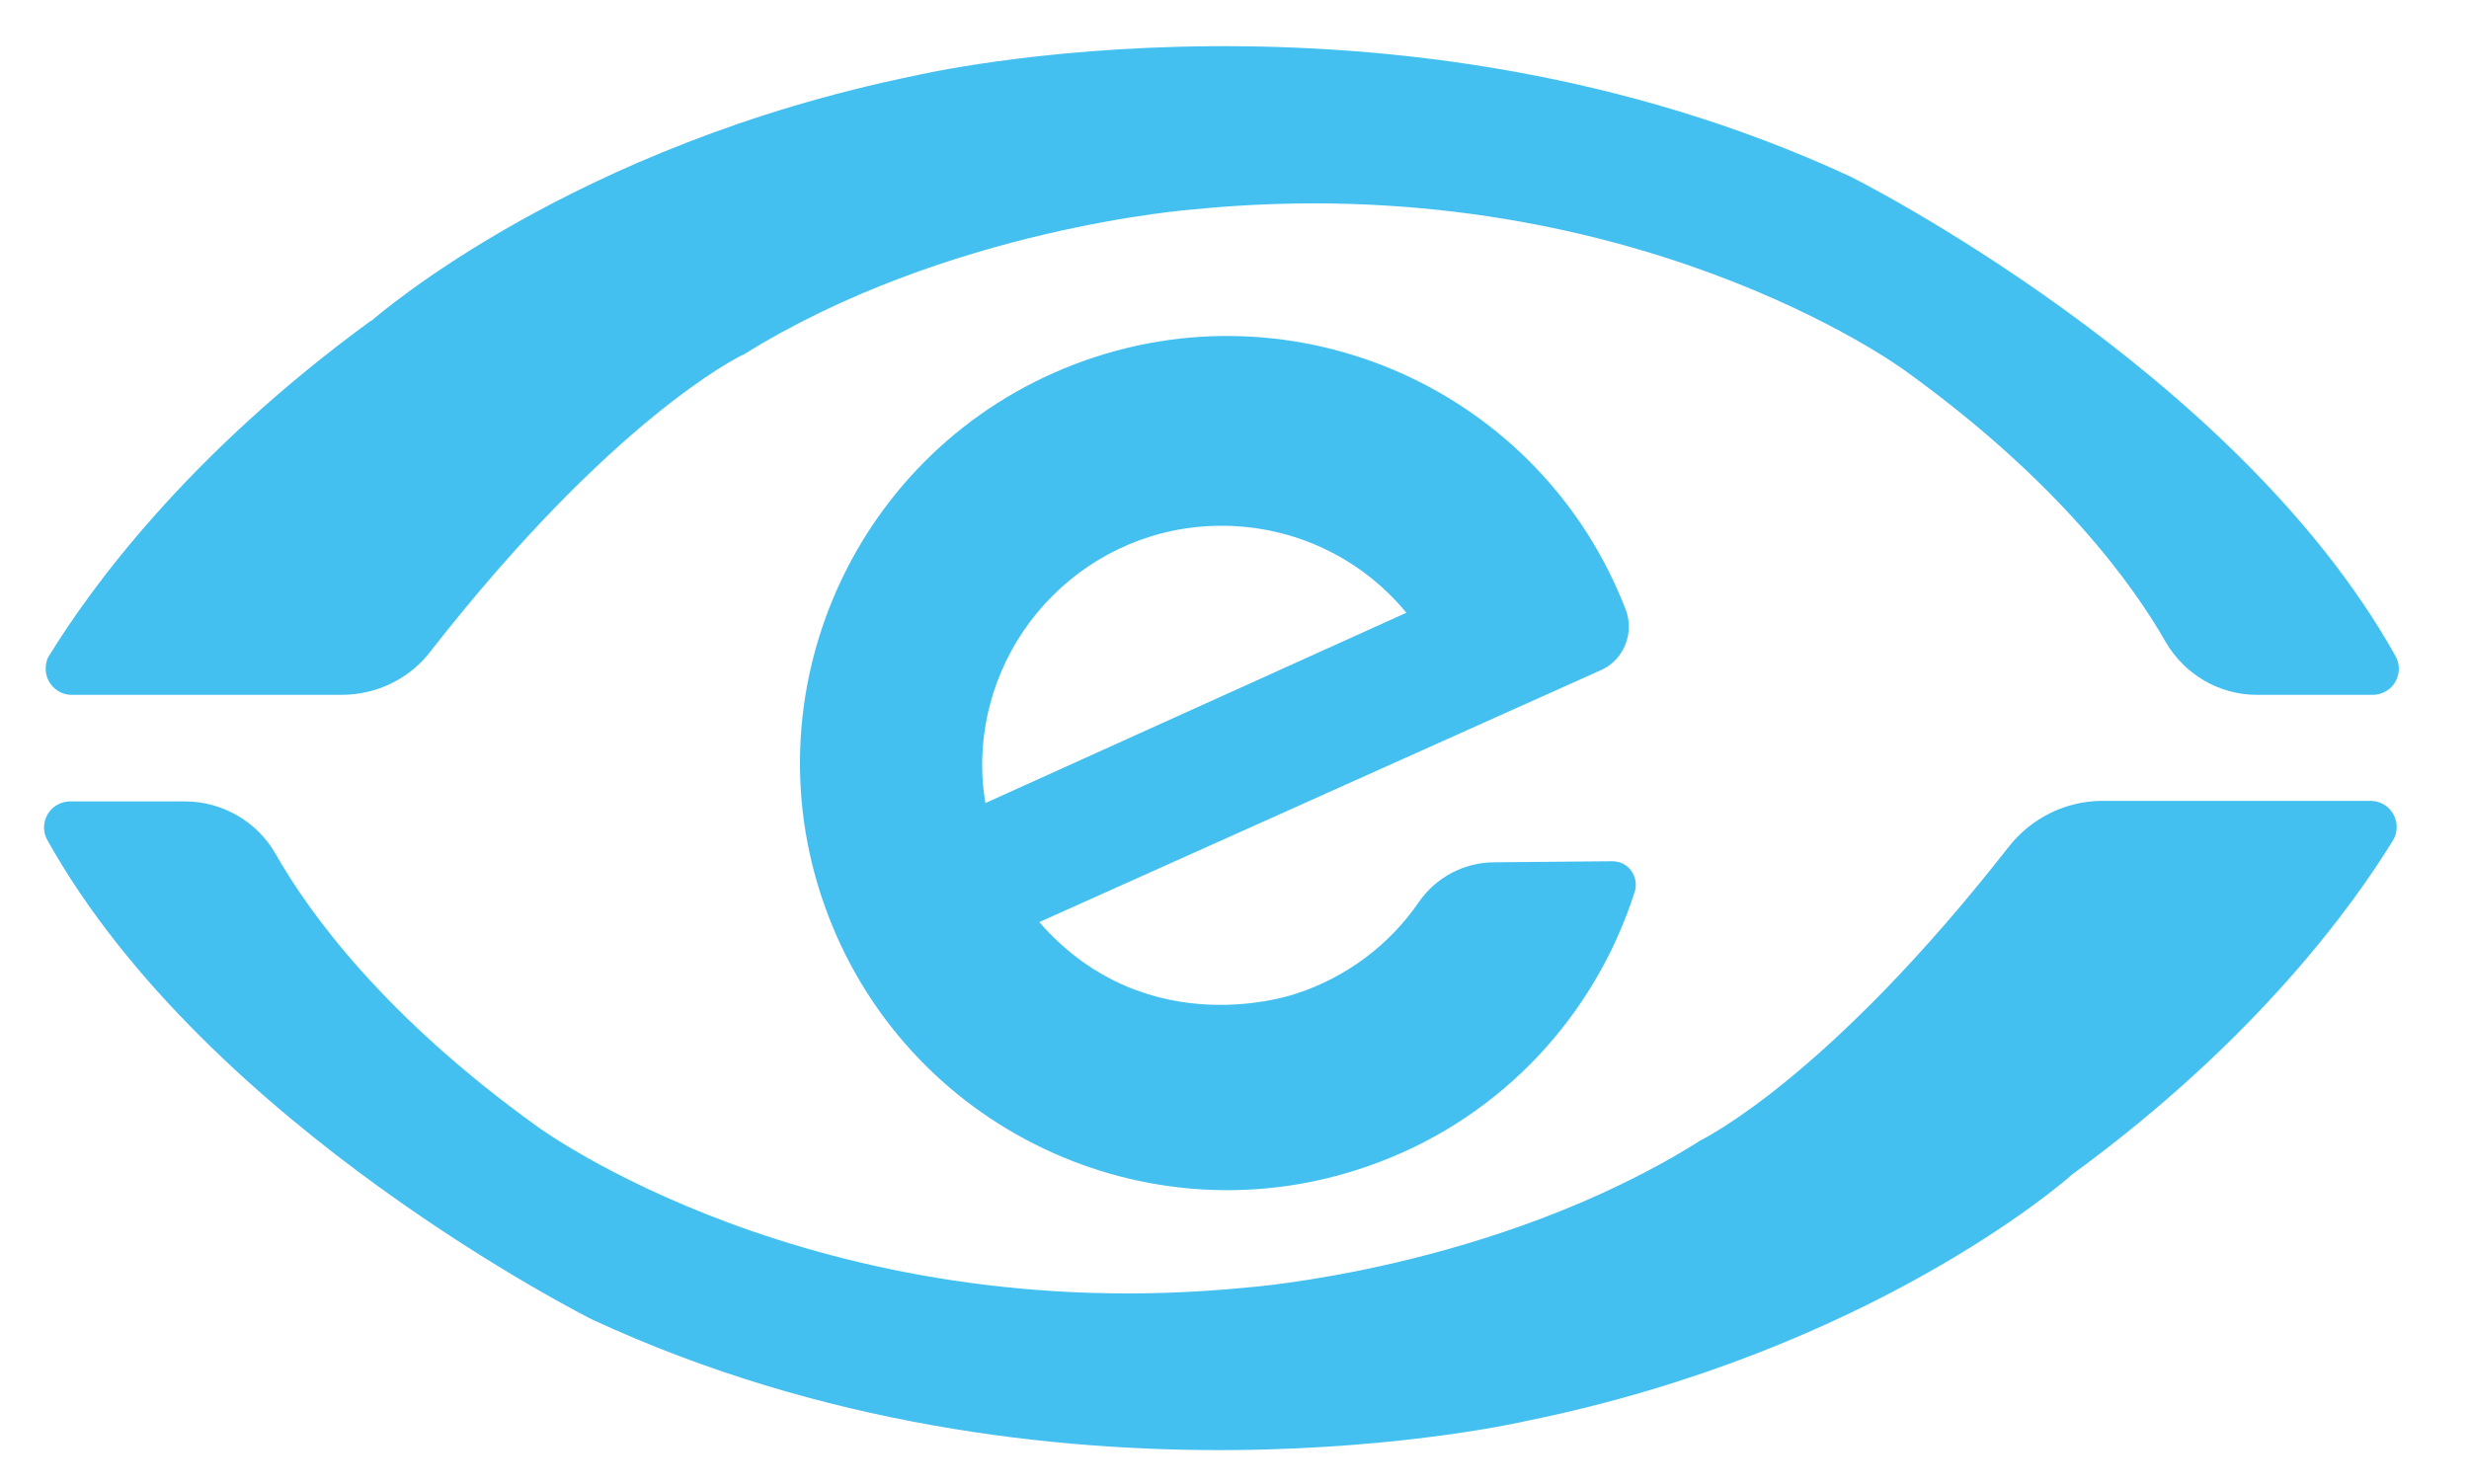 <?xml version="1.0" encoding="utf-8"?>
<!-- Generator: Adobe Illustrator 25.2.0, SVG Export Plug-In . SVG Version: 6.00 Build 0)  -->
<svg version="1.1" id="Layer_1" xmlns="http://www.w3.org/2000/svg" xmlns:xlink="http://www.w3.org/1999/xlink" x="0px" y="0px"
	 viewBox="0 0 454 273" style="enable-background:new 0 0 454 273;" xml:space="preserve">
<style type="text/css">
	.st0{fill:#44C0F0;}
</style>
<path class="st0" d="M62.8,127.8H13.2c-2.7,0-4.8-2.2-4.8-4.8c0-0.9,0.2-1.8,0.7-2.5c7.3-11.9,25.1-36.7,59.1-61.5h0.1
	c1.2-1,36.9-32.2,100-45.1c0,0,87.5-20.6,172,18.6c0,0,70.7,35.3,100.2,88.2c1.3,2.3,0.4,5.3-1.9,6.5c-0.7,0.4-1.5,0.6-2.3,0.6H415
	c-6.9,0-13.2-3.7-16.7-9.6c-6.2-10.9-20-29.9-48.1-50.1c0,0-50.8-37.5-130.6-29.6c0,0-45.4,3.3-83,26.8h-0.1
	c-1,0.5-23.9,11.8-57.1,54.2C75.5,124.8,69.3,127.8,62.8,127.8"/>
<path class="st0" d="M386.3,147.3h49.6c2.7,0,4.8,2.2,4.8,4.8c0,0.9-0.2,1.7-0.7,2.5c-7.3,11.9-25.1,36.7-59.1,61.5l-0.1,0.1
	c-1.4,1.3-37.2,32.3-99.9,45.1c0,0-87.4,20.6-172-18.6c0,0-70.7-35.3-100.2-88.2c-1.3-2.3-0.4-5.3,1.9-6.5c0.7-0.4,1.5-0.6,2.3-0.6
	H34c6.9,0,13.3,3.7,16.7,9.7c6.2,10.9,20,29.9,48.1,50.1c0,0,50.8,37.5,130.5,29.6c0,0,45.4-3.3,83-26.8l0.1-0.1
	c1.4-0.7,24.1-12.1,57-54.2C373.6,150.4,379.8,147.4,386.3,147.3"/>
<path class="st0" d="M274.8,158.6c-5.5,0-10.7,2.7-13.9,7.3c-5.4,7.9-13.3,13.8-22.4,16.8c0,0-27.3,9.9-47.4-13.1l103.4-46.4
	c4.1-1.9,6-6.7,4.5-10.9c-15.5-40.5-60.9-60.8-101.4-45.3s-60.8,60.9-45.3,101.4s60.9,60.8,101.4,45.3c22.4-8.5,39.6-26.8,46.9-49.7
	c0.7-2.3-0.6-4.7-2.8-5.4c-0.4-0.1-0.9-0.2-1.3-0.2L274.8,158.6z M180.6,140.8c0-24.3,19.7-44.1,44-44.1c13.2,0,25.6,5.8,34,16
	l-77.4,35C180.8,145.4,180.6,143.1,180.6,140.8"/>
</svg>
